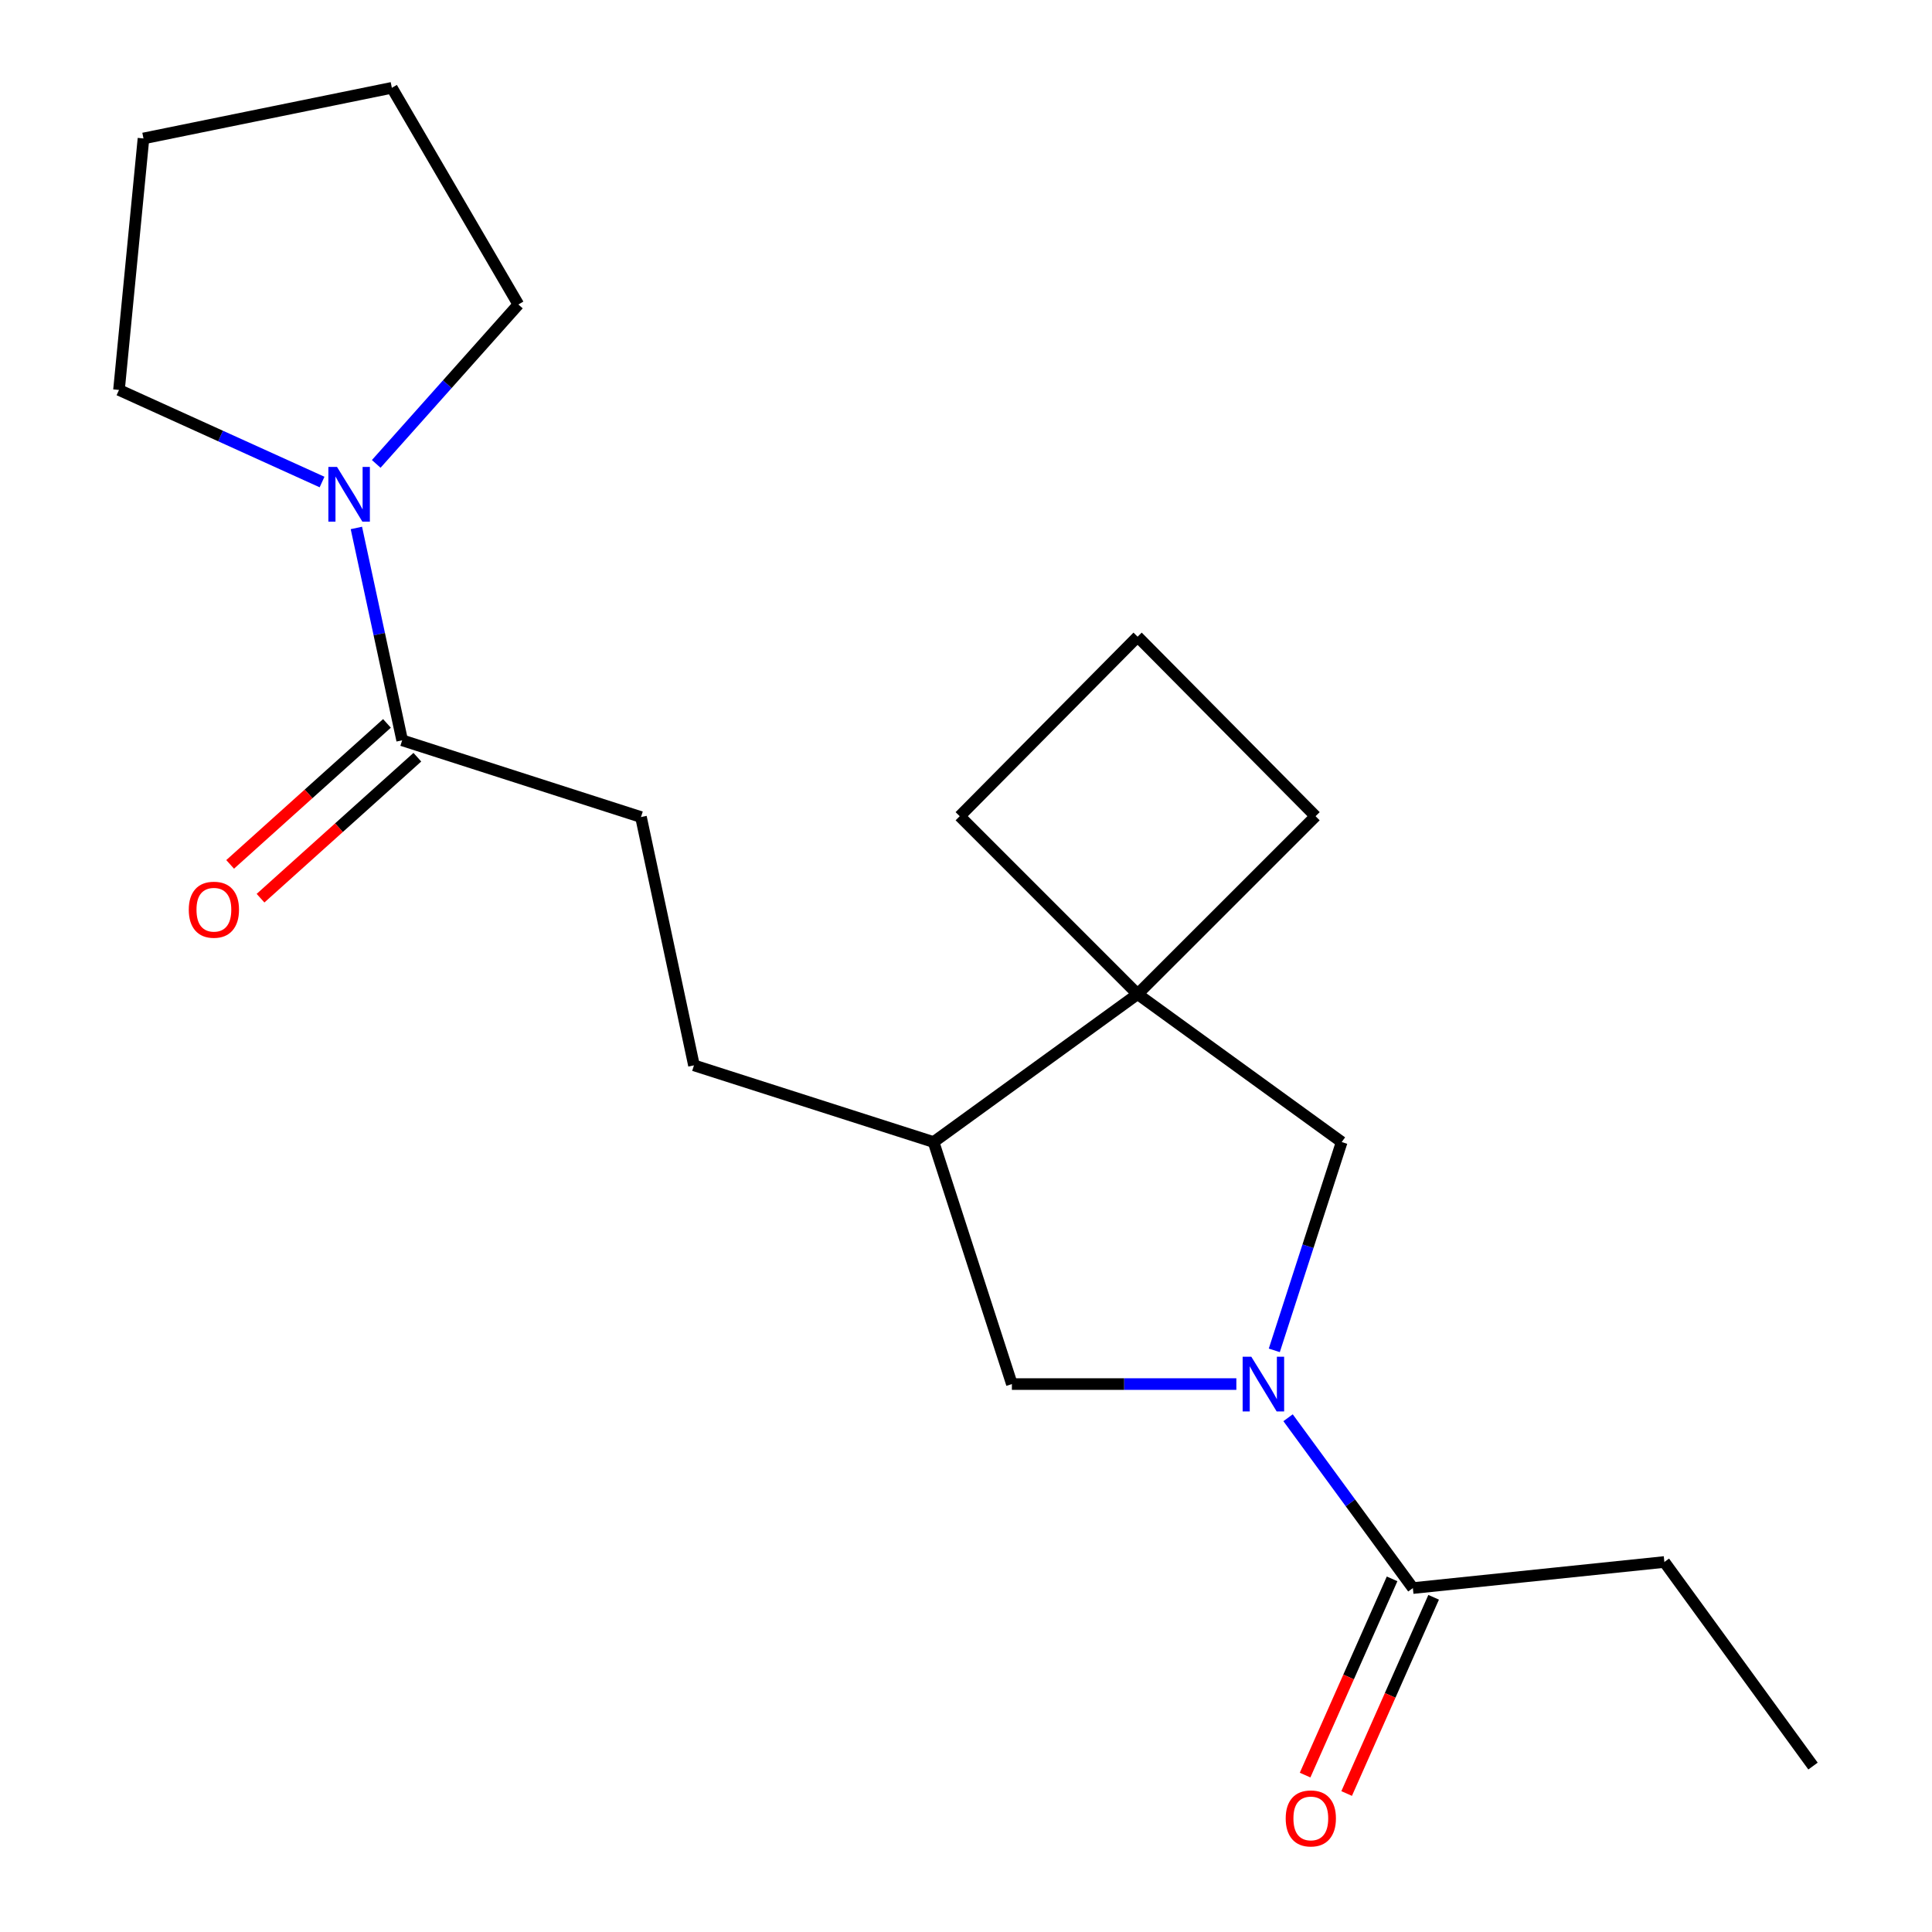 <?xml version='1.0' encoding='iso-8859-1'?>
<svg version='1.1' baseProfile='full'
              xmlns='http://www.w3.org/2000/svg'
                      xmlns:rdkit='http://www.rdkit.org/xml'
                      xmlns:xlink='http://www.w3.org/1999/xlink'
                  xml:space='preserve'
width='1000px' height='1000px' viewBox='0 0 1000 1000'>
<!-- END OF HEADER -->
<rect style='opacity:1.0;fill:#FFFFFF;stroke:none' width='1000' height='1000' x='0' y='0'> </rect>
<path class='bond-1' d='M 666.702,733.827 L 699,777.906' style='fill:none;fill-rule:evenodd;stroke:#0000FF;stroke-width:6px;stroke-linecap:butt;stroke-linejoin:miter;stroke-opacity:1' />
<path class='bond-1' d='M 699,777.906 L 731.298,821.985' style='fill:none;fill-rule:evenodd;stroke:#000000;stroke-width:6px;stroke-linecap:butt;stroke-linejoin:miter;stroke-opacity:1' />
<path class='bond-4' d='M 659.575,698.943 L 677.019,645.03' style='fill:none;fill-rule:evenodd;stroke:#0000FF;stroke-width:6px;stroke-linecap:butt;stroke-linejoin:miter;stroke-opacity:1' />
<path class='bond-4' d='M 677.019,645.03 L 694.463,591.118' style='fill:none;fill-rule:evenodd;stroke:#000000;stroke-width:6px;stroke-linecap:butt;stroke-linejoin:miter;stroke-opacity:1' />
<path class='bond-5' d='M 639.934,716.394 L 581.842,716.394' style='fill:none;fill-rule:evenodd;stroke:#0000FF;stroke-width:6px;stroke-linecap:butt;stroke-linejoin:miter;stroke-opacity:1' />
<path class='bond-5' d='M 581.842,716.394 L 523.751,716.394' style='fill:none;fill-rule:evenodd;stroke:#000000;stroke-width:6px;stroke-linecap:butt;stroke-linejoin:miter;stroke-opacity:1' />
<path class='bond-0' d='M 588.82,514.559 L 694.463,591.118' style='fill:none;fill-rule:evenodd;stroke:#000000;stroke-width:6px;stroke-linecap:butt;stroke-linejoin:miter;stroke-opacity:1' />
<path class='bond-11' d='M 588.82,514.559 L 496.745,422.472' style='fill:none;fill-rule:evenodd;stroke:#000000;stroke-width:6px;stroke-linecap:butt;stroke-linejoin:miter;stroke-opacity:1' />
<path class='bond-12' d='M 588.82,514.559 L 680.934,422.472' style='fill:none;fill-rule:evenodd;stroke:#000000;stroke-width:6px;stroke-linecap:butt;stroke-linejoin:miter;stroke-opacity:1' />
<path class='bond-20' d='M 588.82,514.559 L 483.216,591.118' style='fill:none;fill-rule:evenodd;stroke:#000000;stroke-width:6px;stroke-linecap:butt;stroke-linejoin:miter;stroke-opacity:1' />
<path class='bond-9' d='M 720.543,817.217 L 698.029,868' style='fill:none;fill-rule:evenodd;stroke:#000000;stroke-width:6px;stroke-linecap:butt;stroke-linejoin:miter;stroke-opacity:1' />
<path class='bond-9' d='M 698.029,868 L 675.515,918.784' style='fill:none;fill-rule:evenodd;stroke:#FF0000;stroke-width:6px;stroke-linecap:butt;stroke-linejoin:miter;stroke-opacity:1' />
<path class='bond-9' d='M 742.052,826.753 L 719.538,877.536' style='fill:none;fill-rule:evenodd;stroke:#000000;stroke-width:6px;stroke-linecap:butt;stroke-linejoin:miter;stroke-opacity:1' />
<path class='bond-9' d='M 719.538,877.536 L 697.024,928.32' style='fill:none;fill-rule:evenodd;stroke:#FF0000;stroke-width:6px;stroke-linecap:butt;stroke-linejoin:miter;stroke-opacity:1' />
<path class='bond-15' d='M 731.298,821.985 L 861.475,808.482' style='fill:none;fill-rule:evenodd;stroke:#000000;stroke-width:6px;stroke-linecap:butt;stroke-linejoin:miter;stroke-opacity:1' />
<path class='bond-2' d='M 184.461,273.267 L 196.308,328.223' style='fill:none;fill-rule:evenodd;stroke:#0000FF;stroke-width:6px;stroke-linecap:butt;stroke-linejoin:miter;stroke-opacity:1' />
<path class='bond-2' d='M 196.308,328.223 L 208.156,383.179' style='fill:none;fill-rule:evenodd;stroke:#000000;stroke-width:6px;stroke-linecap:butt;stroke-linejoin:miter;stroke-opacity:1' />
<path class='bond-13' d='M 166.696,249.499 L 114.141,225.67' style='fill:none;fill-rule:evenodd;stroke:#0000FF;stroke-width:6px;stroke-linecap:butt;stroke-linejoin:miter;stroke-opacity:1' />
<path class='bond-13' d='M 114.141,225.67 L 61.587,201.84' style='fill:none;fill-rule:evenodd;stroke:#000000;stroke-width:6px;stroke-linecap:butt;stroke-linejoin:miter;stroke-opacity:1' />
<path class='bond-14' d='M 194.737,240.116 L 231.523,198.862' style='fill:none;fill-rule:evenodd;stroke:#0000FF;stroke-width:6px;stroke-linecap:butt;stroke-linejoin:miter;stroke-opacity:1' />
<path class='bond-14' d='M 231.523,198.862 L 268.31,157.607' style='fill:none;fill-rule:evenodd;stroke:#000000;stroke-width:6px;stroke-linecap:butt;stroke-linejoin:miter;stroke-opacity:1' />
<path class='bond-3' d='M 208.156,383.179 L 331.772,422.903' style='fill:none;fill-rule:evenodd;stroke:#000000;stroke-width:6px;stroke-linecap:butt;stroke-linejoin:miter;stroke-opacity:1' />
<path class='bond-8' d='M 200.291,374.431 L 159.705,410.917' style='fill:none;fill-rule:evenodd;stroke:#000000;stroke-width:6px;stroke-linecap:butt;stroke-linejoin:miter;stroke-opacity:1' />
<path class='bond-8' d='M 159.705,410.917 L 119.12,447.403' style='fill:none;fill-rule:evenodd;stroke:#FF0000;stroke-width:6px;stroke-linecap:butt;stroke-linejoin:miter;stroke-opacity:1' />
<path class='bond-8' d='M 216.021,391.928 L 175.435,428.414' style='fill:none;fill-rule:evenodd;stroke:#000000;stroke-width:6px;stroke-linecap:butt;stroke-linejoin:miter;stroke-opacity:1' />
<path class='bond-8' d='M 175.435,428.414 L 134.85,464.9' style='fill:none;fill-rule:evenodd;stroke:#FF0000;stroke-width:6px;stroke-linecap:butt;stroke-linejoin:miter;stroke-opacity:1' />
<path class='bond-6' d='M 523.751,716.394 L 483.216,591.118' style='fill:none;fill-rule:evenodd;stroke:#000000;stroke-width:6px;stroke-linecap:butt;stroke-linejoin:miter;stroke-opacity:1' />
<path class='bond-10' d='M 483.216,591.118 L 359.195,551.421' style='fill:none;fill-rule:evenodd;stroke:#000000;stroke-width:6px;stroke-linecap:butt;stroke-linejoin:miter;stroke-opacity:1' />
<path class='bond-7' d='M 331.772,422.903 L 359.195,551.421' style='fill:none;fill-rule:evenodd;stroke:#000000;stroke-width:6px;stroke-linecap:butt;stroke-linejoin:miter;stroke-opacity:1' />
<path class='bond-21' d='M 496.745,422.472 L 588.82,329.547' style='fill:none;fill-rule:evenodd;stroke:#000000;stroke-width:6px;stroke-linecap:butt;stroke-linejoin:miter;stroke-opacity:1' />
<path class='bond-16' d='M 680.934,422.472 L 588.82,329.547' style='fill:none;fill-rule:evenodd;stroke:#000000;stroke-width:6px;stroke-linecap:butt;stroke-linejoin:miter;stroke-opacity:1' />
<path class='bond-19' d='M 61.587,201.84 L 74.266,71.663' style='fill:none;fill-rule:evenodd;stroke:#000000;stroke-width:6px;stroke-linecap:butt;stroke-linejoin:miter;stroke-opacity:1' />
<path class='bond-18' d='M 268.31,157.607 L 202.823,45.455' style='fill:none;fill-rule:evenodd;stroke:#000000;stroke-width:6px;stroke-linecap:butt;stroke-linejoin:miter;stroke-opacity:1' />
<path class='bond-17' d='M 861.475,808.482 L 938.413,914.112' style='fill:none;fill-rule:evenodd;stroke:#000000;stroke-width:6px;stroke-linecap:butt;stroke-linejoin:miter;stroke-opacity:1' />
<path class='bond-22' d='M 202.823,45.455 L 74.266,71.663' style='fill:none;fill-rule:evenodd;stroke:#000000;stroke-width:6px;stroke-linecap:butt;stroke-linejoin:miter;stroke-opacity:1' />
<path  class='atom-0' d='M 647.668 702.234
L 656.948 717.234
Q 657.868 718.714, 659.348 721.394
Q 660.828 724.074, 660.908 724.234
L 660.908 702.234
L 664.668 702.234
L 664.668 730.554
L 660.788 730.554
L 650.828 714.154
Q 649.668 712.234, 648.428 710.034
Q 647.228 707.834, 646.868 707.154
L 646.868 730.554
L 643.188 730.554
L 643.188 702.234
L 647.668 702.234
' fill='#0000FF'/>
<path  class='atom-3' d='M 174.446 241.691
L 183.726 256.691
Q 184.646 258.171, 186.126 260.851
Q 187.606 263.531, 187.686 263.691
L 187.686 241.691
L 191.446 241.691
L 191.446 270.011
L 187.566 270.011
L 177.606 253.611
Q 176.446 251.691, 175.206 249.491
Q 174.006 247.291, 173.646 246.611
L 173.646 270.011
L 169.966 270.011
L 169.966 241.691
L 174.446 241.691
' fill='#0000FF'/>
<path  class='atom-9' d='M 97.709 470.863
Q 97.709 464.063, 101.069 460.263
Q 104.429 456.463, 110.709 456.463
Q 116.989 456.463, 120.349 460.263
Q 123.709 464.063, 123.709 470.863
Q 123.709 477.743, 120.309 481.663
Q 116.909 485.543, 110.709 485.543
Q 104.469 485.543, 101.069 481.663
Q 97.709 477.783, 97.709 470.863
M 110.709 482.343
Q 115.029 482.343, 117.349 479.463
Q 119.709 476.543, 119.709 470.863
Q 119.709 465.303, 117.349 462.503
Q 115.029 459.663, 110.709 459.663
Q 106.389 459.663, 104.029 462.463
Q 101.709 465.263, 101.709 470.863
Q 101.709 476.583, 104.029 479.463
Q 106.389 482.343, 110.709 482.343
' fill='#FF0000'/>
<path  class='atom-10' d='M 665.476 941.21
Q 665.476 934.41, 668.836 930.61
Q 672.196 926.81, 678.476 926.81
Q 684.756 926.81, 688.116 930.61
Q 691.476 934.41, 691.476 941.21
Q 691.476 948.09, 688.076 952.01
Q 684.676 955.89, 678.476 955.89
Q 672.236 955.89, 668.836 952.01
Q 665.476 948.13, 665.476 941.21
M 678.476 952.69
Q 682.796 952.69, 685.116 949.81
Q 687.476 946.89, 687.476 941.21
Q 687.476 935.65, 685.116 932.85
Q 682.796 930.01, 678.476 930.01
Q 674.156 930.01, 671.796 932.81
Q 669.476 935.61, 669.476 941.21
Q 669.476 946.93, 671.796 949.81
Q 674.156 952.69, 678.476 952.69
' fill='#FF0000'/>
</svg>

